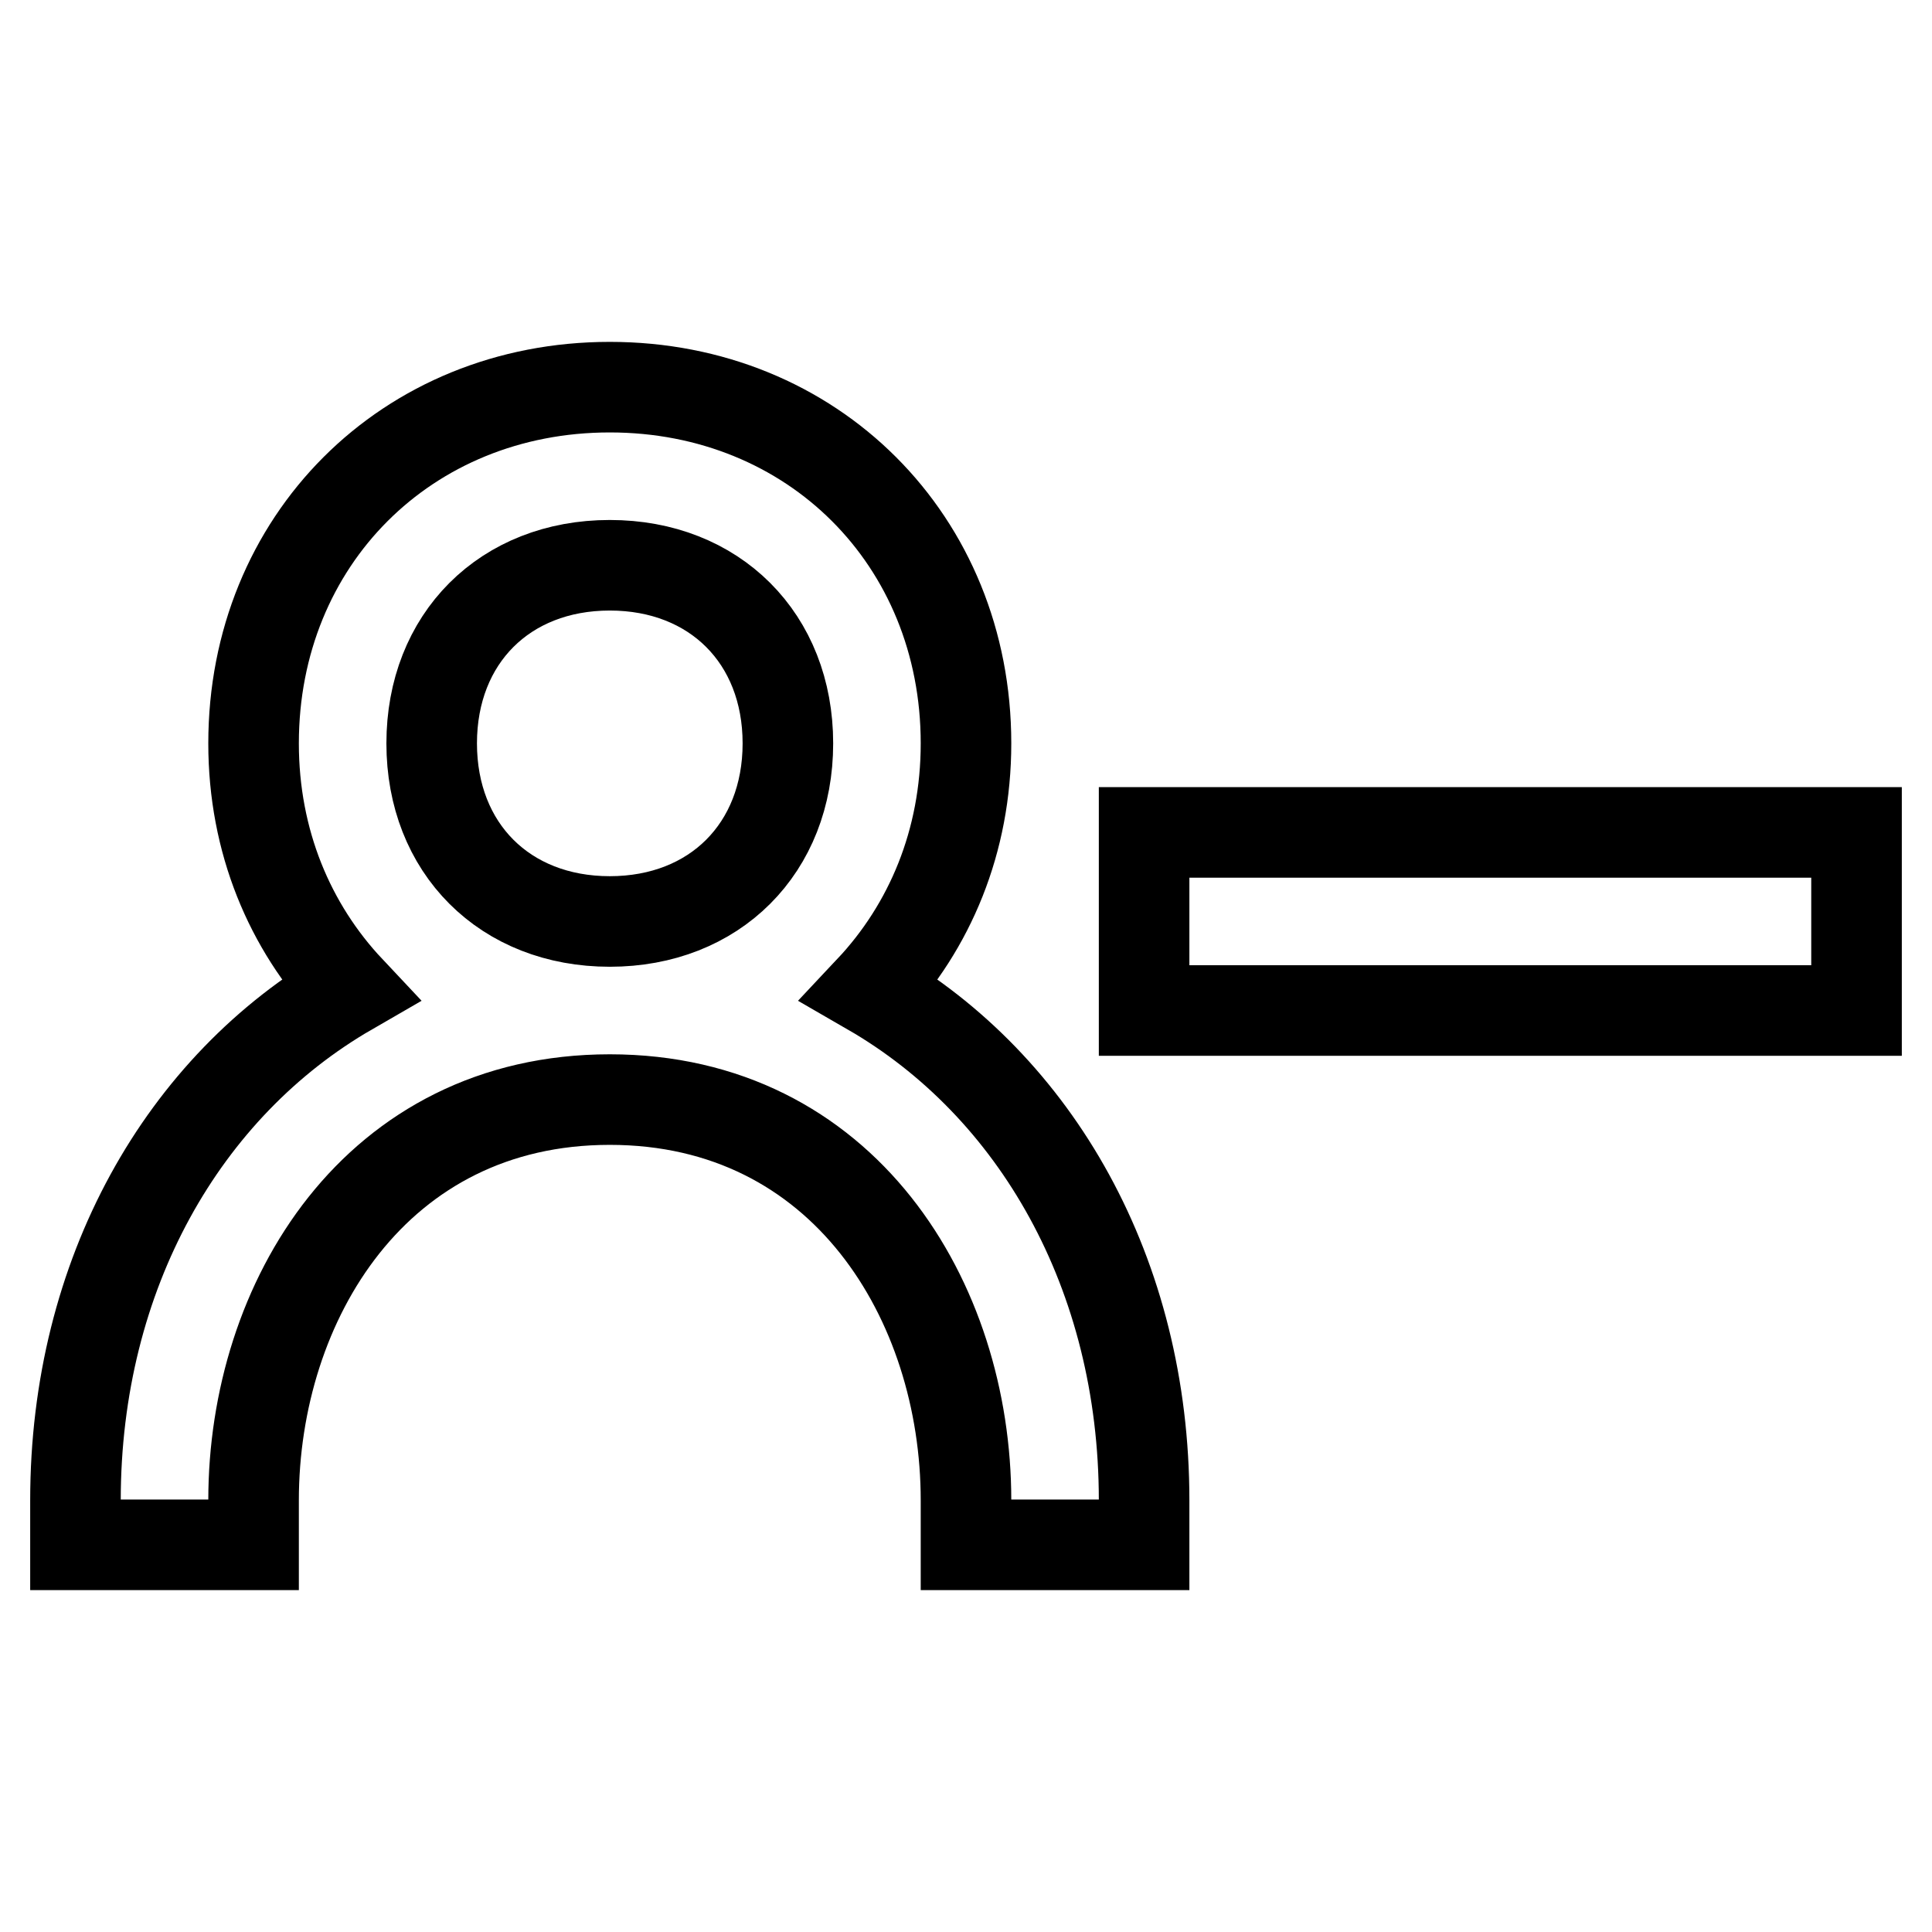 <?xml version="1.0" encoding="utf-8"?>
<!-- Svg Vector Icons : http://www.onlinewebfonts.com/icon -->
<!DOCTYPE svg PUBLIC "-//W3C//DTD SVG 1.1//EN" "http://www.w3.org/Graphics/SVG/1.1/DTD/svg11.dtd">
<svg version="1.1" xmlns="http://www.w3.org/2000/svg" xmlns:xlink="http://www.w3.org/1999/xlink" x="0px" y="0px" viewBox="0 0 256 256" enable-background="new 0 0 256 256" xml:space="preserve">
<g> <path stroke-width="12" fill-opacity="0" stroke="#000000"  d="M151.6,110.3H246v23.6h-94.4V110.3z M115.3,131.2c7.9-8.4,12.7-19.7,12.7-32.7c0-26.9-20.3-47.2-47.2-47.2 c-26.9,0-47.2,20.3-47.2,47.2c0,13,4.8,24.3,12.7,32.7c-22,12.7-36.3,37.6-36.3,67.6v5.9h23.6v-5.9c0-26.4,16.2-53.1,47.2-53.1 c31,0,47.2,26.7,47.2,53.1v5.9h23.6v-5.9C151.6,168.8,137.3,143.9,115.3,131.2z M57.2,98.5c0-13.9,9.7-23.6,23.6-23.6 c13.9,0,23.6,9.7,23.6,23.6c0,13.9-9.7,23.6-23.6,23.6C66.9,122.1,57.2,112.4,57.2,98.5z"/></g>
</svg>